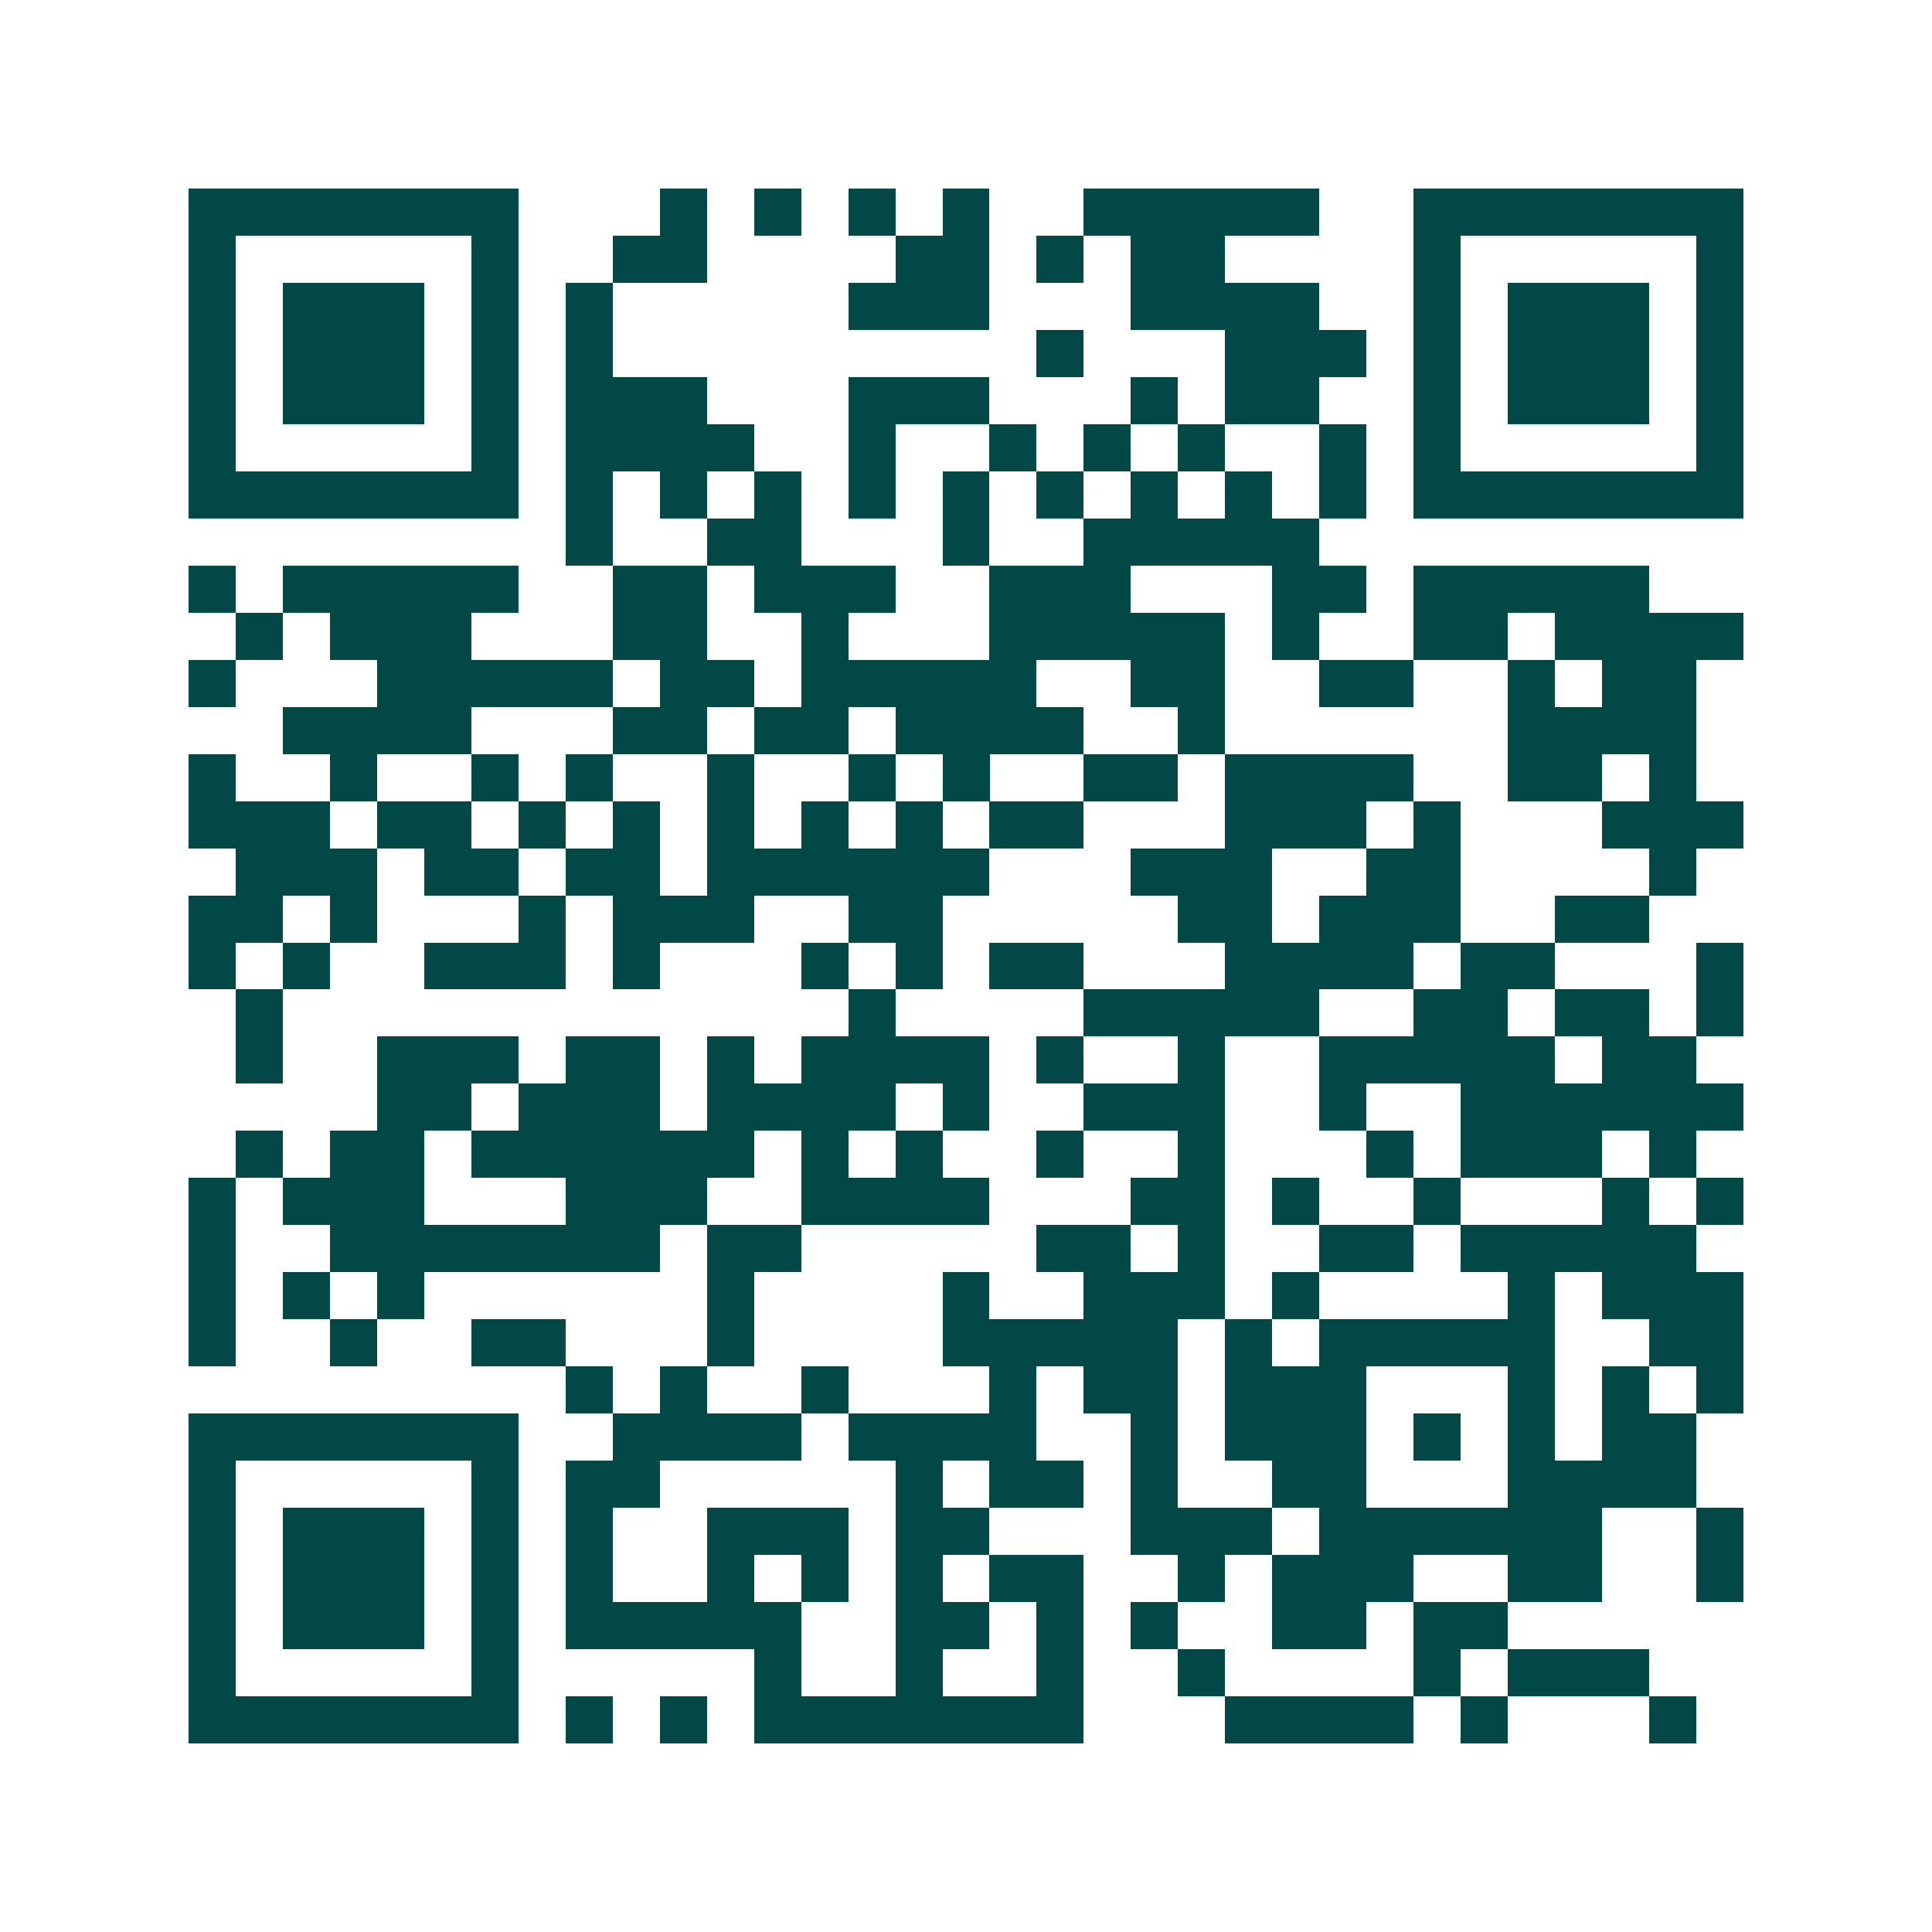 <svg xmlns="http://www.w3.org/2000/svg" width="200" height="200" viewBox="0 0 41 41" shape-rendering="crispEdges"><path fill="#ffffff" d="M0 0h41v41H0z"/><path stroke="#014847" d="M4 4.5h7m3 0h1m1 0h1m1 0h1m1 0h1m2 0h5m2 0h7M4 5.5h1m5 0h1m2 0h2m4 0h2m1 0h1m1 0h2m4 0h1m5 0h1M4 6.5h1m1 0h3m1 0h1m1 0h1m5 0h3m3 0h4m2 0h1m1 0h3m1 0h1M4 7.5h1m1 0h3m1 0h1m1 0h1m9 0h1m3 0h3m1 0h1m1 0h3m1 0h1M4 8.5h1m1 0h3m1 0h1m1 0h3m3 0h3m3 0h1m1 0h2m2 0h1m1 0h3m1 0h1M4 9.5h1m5 0h1m1 0h4m2 0h1m2 0h1m1 0h1m1 0h1m2 0h1m1 0h1m5 0h1M4 10.5h7m1 0h1m1 0h1m1 0h1m1 0h1m1 0h1m1 0h1m1 0h1m1 0h1m1 0h1m1 0h7M12 11.5h1m2 0h2m3 0h1m2 0h5M4 12.5h1m1 0h5m2 0h2m1 0h3m2 0h3m3 0h2m1 0h5M5 13.5h1m1 0h3m3 0h2m2 0h1m3 0h5m1 0h1m2 0h2m1 0h4M4 14.5h1m3 0h5m1 0h2m1 0h5m2 0h2m2 0h2m2 0h1m1 0h2M6 15.5h4m3 0h2m1 0h2m1 0h4m2 0h1m6 0h4M4 16.5h1m2 0h1m2 0h1m1 0h1m2 0h1m2 0h1m1 0h1m2 0h2m1 0h4m2 0h2m1 0h1M4 17.5h3m1 0h2m1 0h1m1 0h1m1 0h1m1 0h1m1 0h1m1 0h2m3 0h3m1 0h1m3 0h3M5 18.5h3m1 0h2m1 0h2m1 0h6m3 0h3m2 0h2m4 0h1M4 19.5h2m1 0h1m3 0h1m1 0h3m2 0h2m5 0h2m1 0h3m2 0h2M4 20.5h1m1 0h1m2 0h3m1 0h1m3 0h1m1 0h1m1 0h2m3 0h4m1 0h2m3 0h1M5 21.5h1m12 0h1m4 0h5m2 0h2m1 0h2m1 0h1M5 22.5h1m2 0h3m1 0h2m1 0h1m1 0h4m1 0h1m2 0h1m2 0h5m1 0h2M8 23.5h2m1 0h3m1 0h4m1 0h1m2 0h3m2 0h1m2 0h6M5 24.5h1m1 0h2m1 0h6m1 0h1m1 0h1m2 0h1m2 0h1m3 0h1m1 0h3m1 0h1M4 25.5h1m1 0h3m3 0h3m2 0h4m3 0h2m1 0h1m2 0h1m3 0h1m1 0h1M4 26.5h1m2 0h7m1 0h2m5 0h2m1 0h1m2 0h2m1 0h5M4 27.5h1m1 0h1m1 0h1m6 0h1m4 0h1m2 0h3m1 0h1m4 0h1m1 0h3M4 28.5h1m2 0h1m2 0h2m3 0h1m4 0h5m1 0h1m1 0h5m2 0h2M12 29.5h1m1 0h1m2 0h1m3 0h1m1 0h2m1 0h3m3 0h1m1 0h1m1 0h1M4 30.5h7m2 0h4m1 0h4m2 0h1m1 0h3m1 0h1m1 0h1m1 0h2M4 31.5h1m5 0h1m1 0h2m5 0h1m1 0h2m1 0h1m2 0h2m3 0h4M4 32.5h1m1 0h3m1 0h1m1 0h1m2 0h3m1 0h2m3 0h3m1 0h6m2 0h1M4 33.5h1m1 0h3m1 0h1m1 0h1m2 0h1m1 0h1m1 0h1m1 0h2m2 0h1m1 0h3m2 0h2m2 0h1M4 34.5h1m1 0h3m1 0h1m1 0h5m2 0h2m1 0h1m1 0h1m2 0h2m1 0h2M4 35.5h1m5 0h1m5 0h1m2 0h1m2 0h1m2 0h1m4 0h1m1 0h3M4 36.5h7m1 0h1m1 0h1m1 0h7m3 0h4m1 0h1m3 0h1"/></svg>
